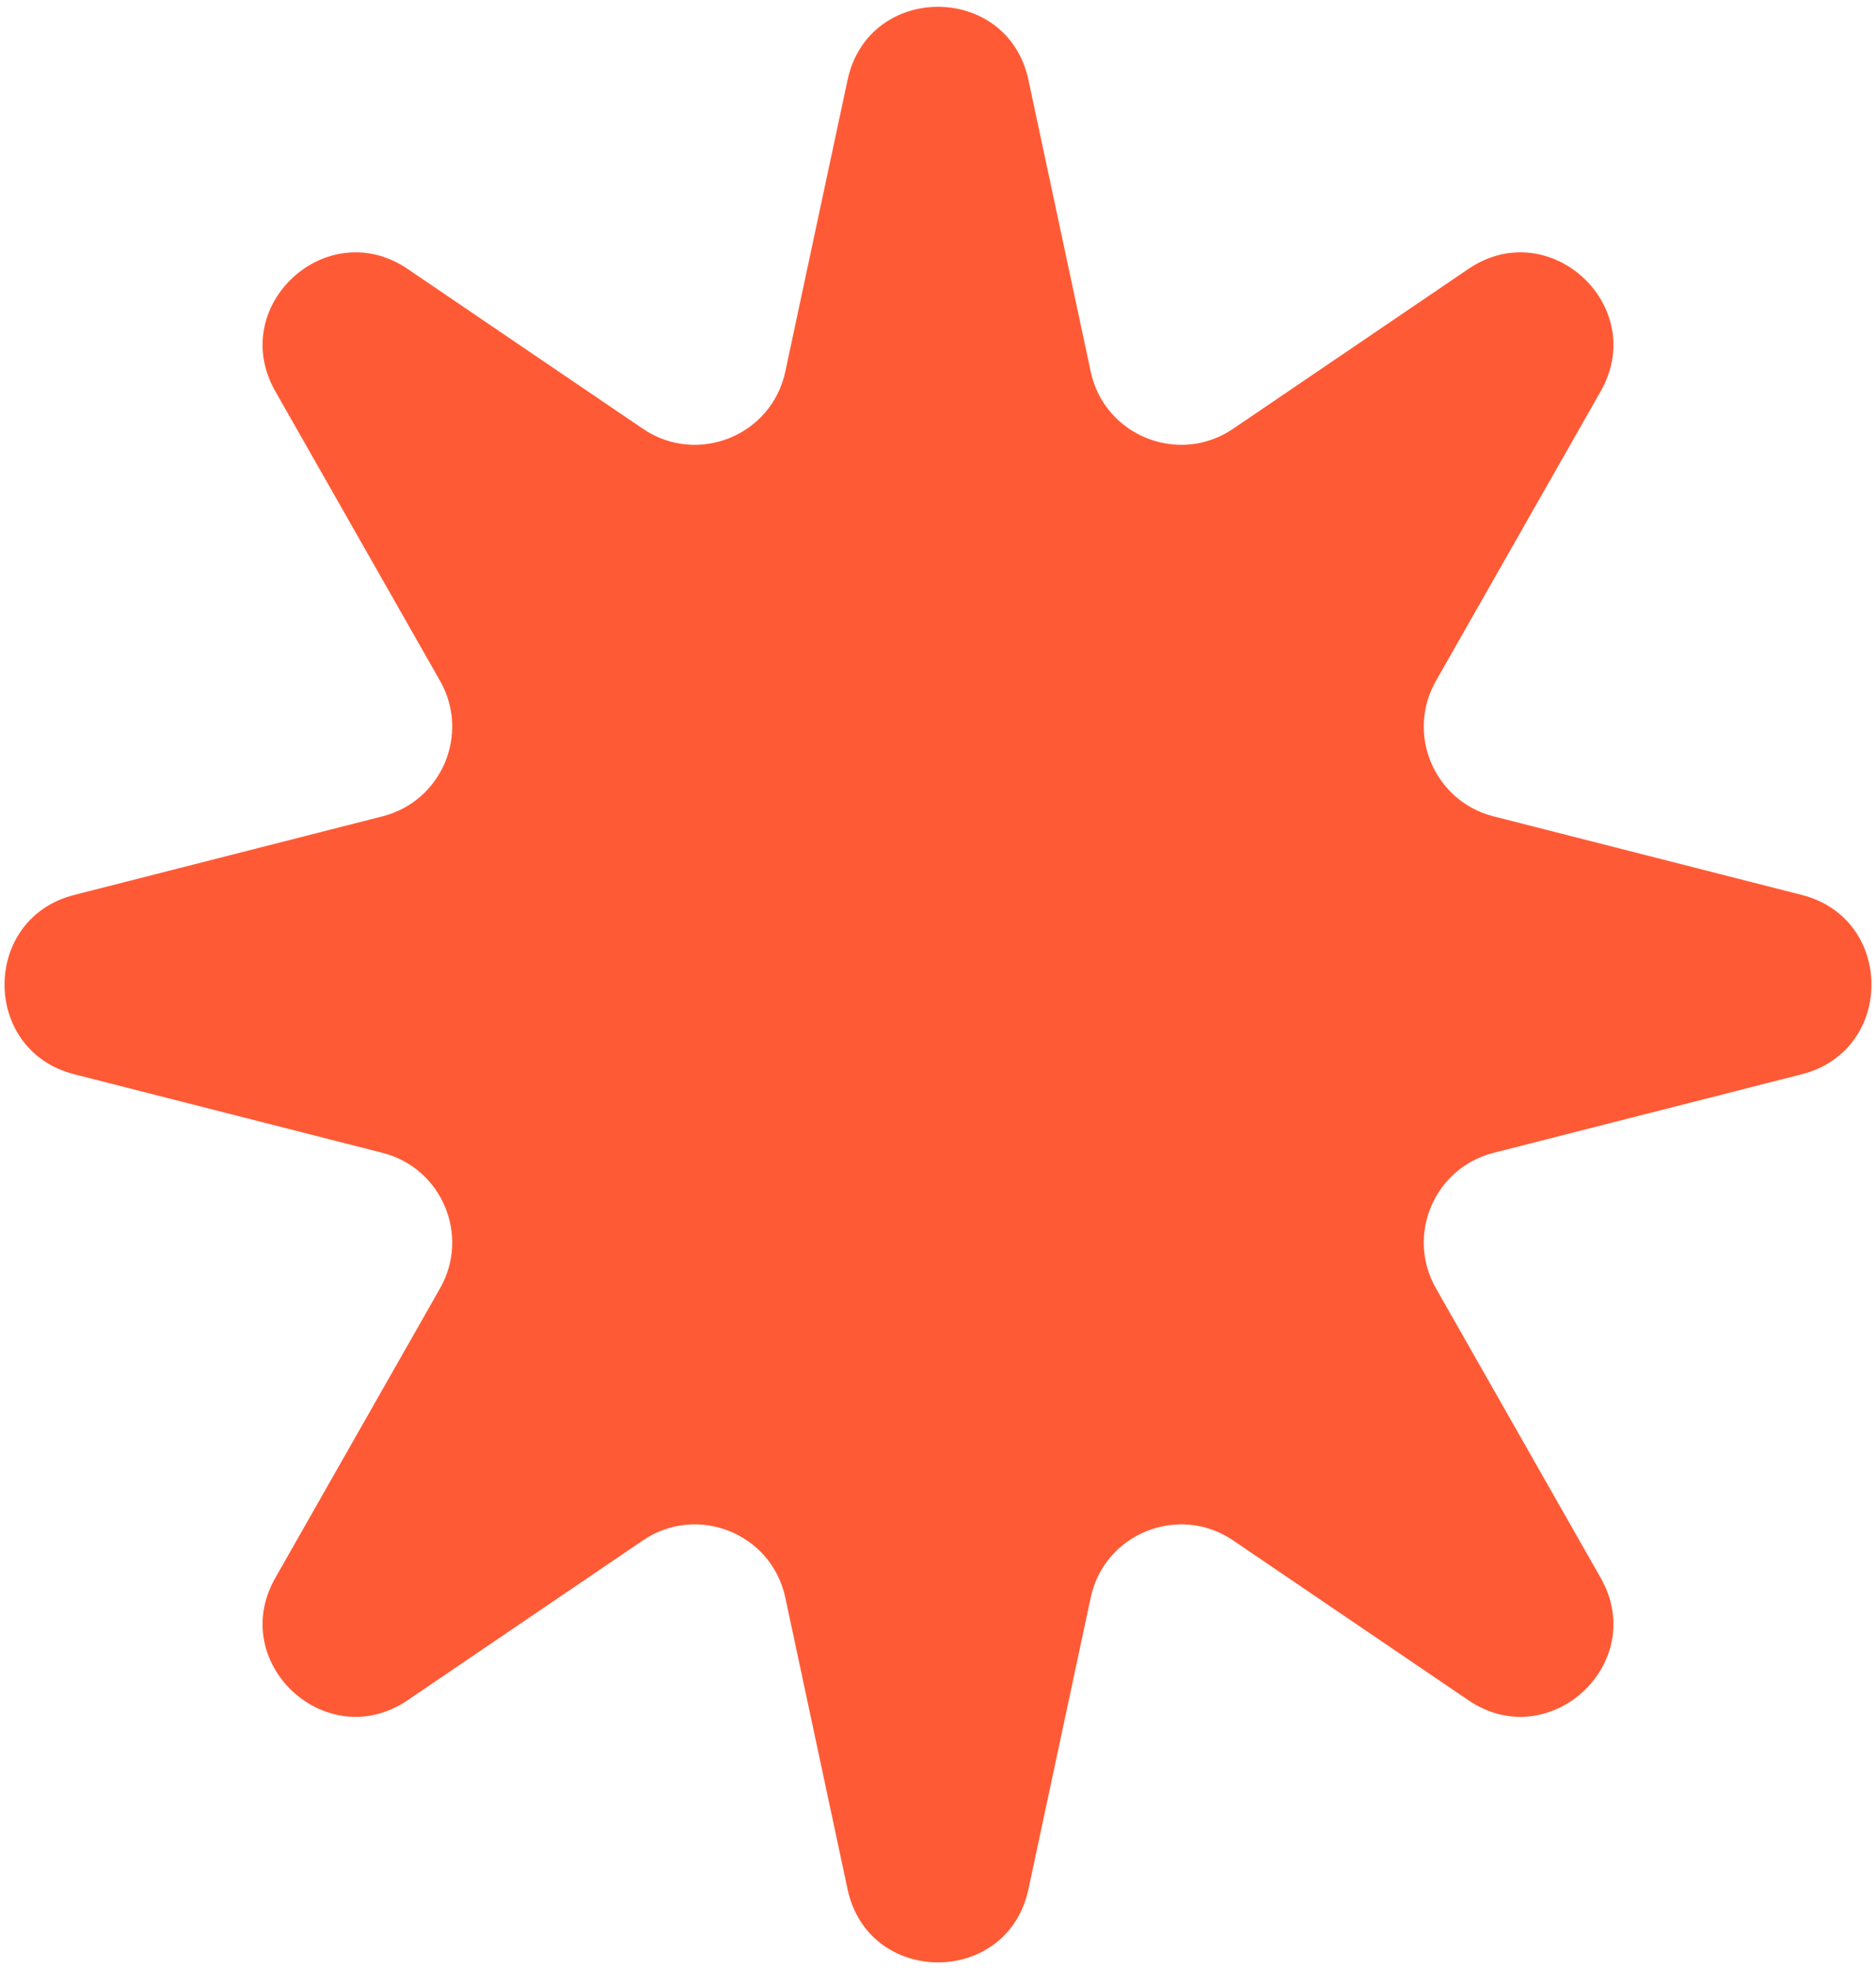 <?xml version="1.0" encoding="UTF-8"?> <svg xmlns="http://www.w3.org/2000/svg" width="142" height="149" viewBox="0 0 142 149" fill="none"> <path d="M64.154 6.052C65.731 -1.332 76.269 -1.332 77.846 6.052L82.558 28.116C83.596 32.975 89.225 35.236 93.336 32.445L111.146 20.35C117.278 16.186 124.829 23.161 121.163 29.603L108.689 51.523C106.404 55.538 108.567 60.627 113.044 61.768L136.386 67.717C143.414 69.508 143.414 79.492 136.386 81.283L113.044 87.232C108.567 88.373 106.404 93.462 108.689 97.478L121.163 119.397C124.829 125.839 117.278 132.814 111.146 128.65L93.336 116.555C89.225 113.764 83.596 116.025 82.558 120.884L77.846 142.948C76.269 150.332 65.731 150.332 64.154 142.948L59.442 120.884C58.404 116.025 52.775 113.764 48.664 116.555L30.854 128.65C24.722 132.814 17.171 125.839 20.837 119.397L33.311 97.478C35.596 93.462 33.433 88.373 28.956 87.232L5.614 81.283C-1.414 79.492 -1.414 69.508 5.614 67.717L28.956 61.768C33.433 60.627 35.596 55.538 33.311 51.523L20.837 29.603C17.171 23.161 24.722 16.186 30.854 20.35L48.664 32.445C52.775 35.236 58.404 32.975 59.442 28.116L64.154 6.052Z" fill="#FF5A36"></path> </svg> 